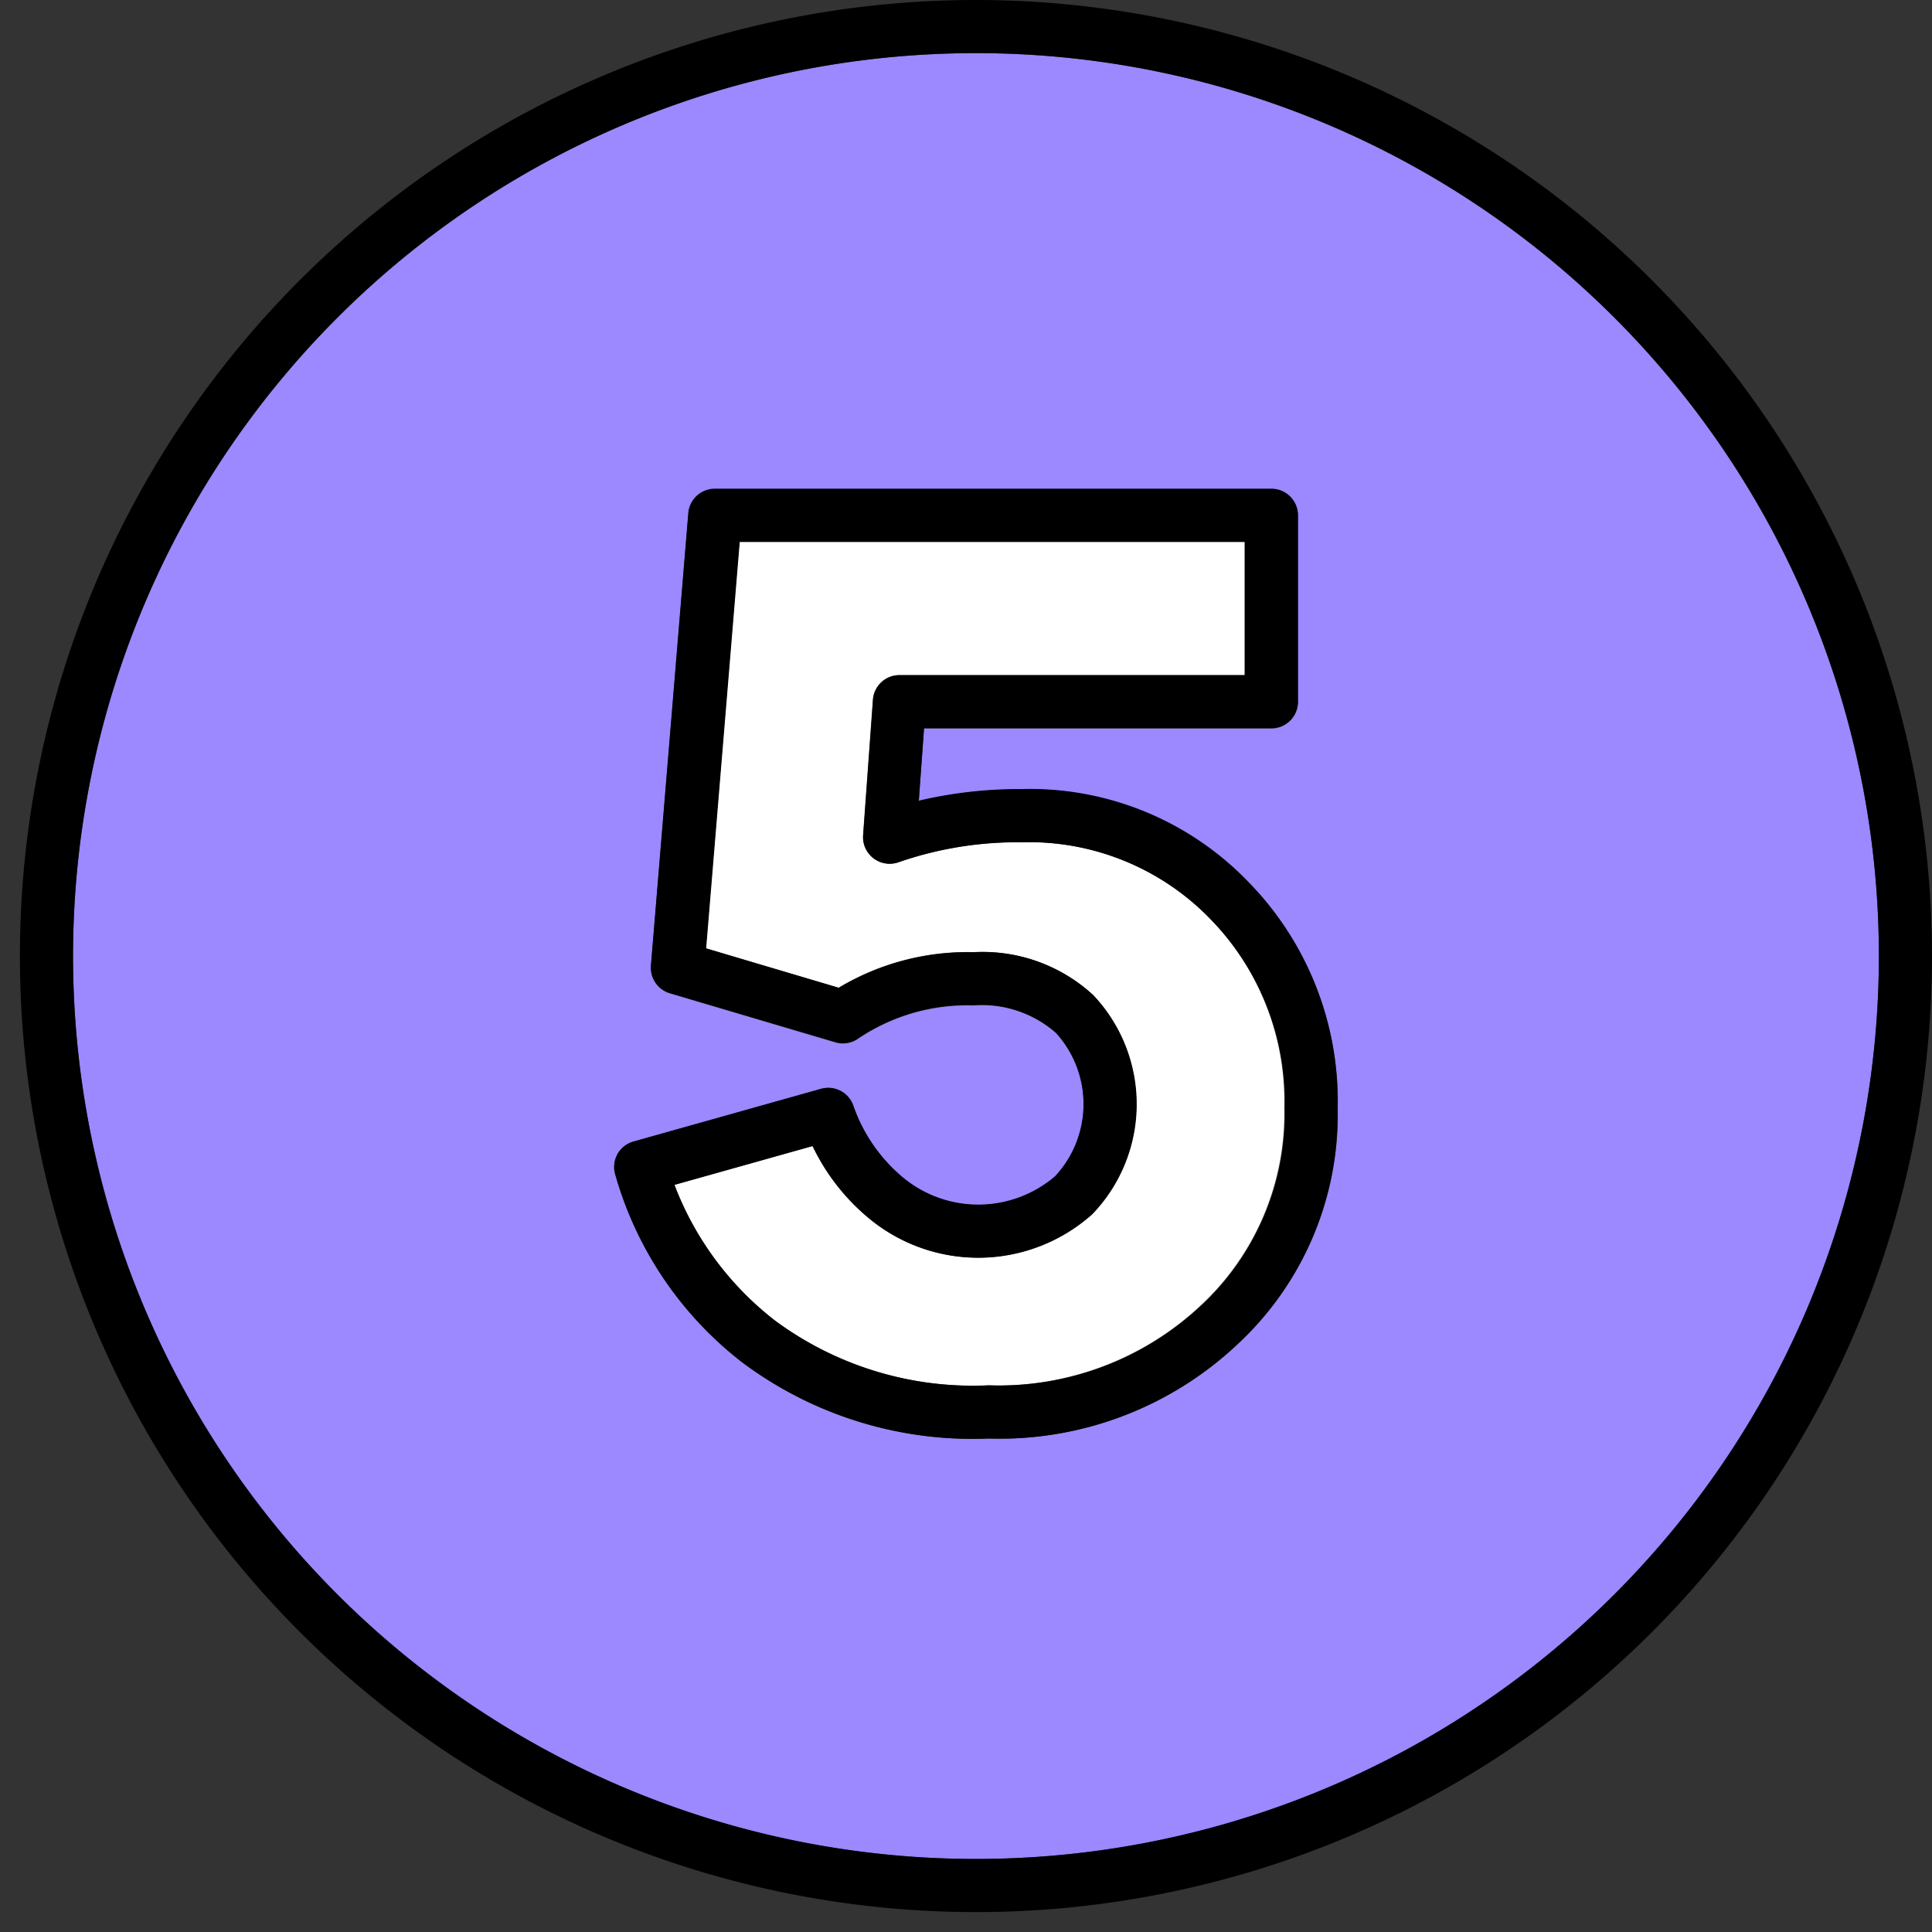 <?xml version="1.0" encoding="UTF-8"?><svg xmlns="http://www.w3.org/2000/svg" xmlns:xlink="http://www.w3.org/1999/xlink" height="29.1" preserveAspectRatio="xMidYMid meet" version="1.0" viewBox="1.3 1.6 29.1 29.1" width="29.1" zoomAndPan="magnify"><rect x="1.3" y="1.6" width="29.1" height="29.1" fill="#333333" stroke="none"/><g data-name="Layer 97"><g id="change1_1"><path d="M16,2.4A13.6,13.6,0,1,0,29.6,16,13.606,13.606,0,0,0,16,2.4Zm3.946,19.441a5.224,5.224,0,0,1-3.752,1.426,5.789,5.789,0,0,1-3.716-1.148,5.456,5.456,0,0,1-1.913-2.836.4.4,0,0,1,.036-.3.4.4,0,0,1,.241-.189L13.667,18a.4.4,0,0,1,.485.251,2.462,2.462,0,0,0,.748,1.087,1.779,1.779,0,0,0,2.292-.015,1.594,1.594,0,0,0,.013-2.164,1.691,1.691,0,0,0-1.242-.414,2.935,2.935,0,0,0-1.736.5.4.4,0,0,1-.344.056l-2.492-.738a.4.4,0,0,1-.285-.417l.563-6.812a.4.4,0,0,1,.4-.368H20.45a.4.4,0,0,1,.4.4v2.807a.4.4,0,0,1-.4.4H15.218l-.079,1.092a6.6,6.6,0,0,1,1.544-.175,4.566,4.566,0,0,1,3.417,1.4,4.708,4.708,0,0,1,1.35,3.408A4.714,4.714,0,0,1,19.946,21.841Z" fill="#9c88ff"/></g><g id="change2_1"><path d="M16,1.6A14.4,14.4,0,1,0,30.4,16,14.406,14.406,0,0,0,16,1.6Zm0,28A13.6,13.6,0,1,1,29.6,16,13.606,13.606,0,0,1,16,29.6Z"/></g><g id="change3_1"><path d="M19.526,15.438a3.8,3.8,0,0,0-2.843-1.153,5.46,5.46,0,0,0-1.85.3.4.4,0,0,1-.534-.406l.148-2.04a.4.4,0,0,1,.4-.371h5.2V9.761H12.436l-.506,6.122,2,.594a3.776,3.776,0,0,1,2.032-.536,2.456,2.456,0,0,1,1.8.646,2.391,2.391,0,0,1-.015,3.3,2.577,2.577,0,0,1-3.367.058,3.213,3.213,0,0,1-.844-1.085l-2.082.585a4.7,4.7,0,0,0,1.517,2.046,5.011,5.011,0,0,0,3.217.974,4.452,4.452,0,0,0,3.2-1.205,3.943,3.943,0,0,0,1.256-2.974A3.933,3.933,0,0,0,19.526,15.438Z" fill="#fff"/></g><g id="change2_2"><path d="M16.683,13.485a6.6,6.6,0,0,0-1.544.175l.079-1.092H20.45a.4.4,0,0,0,.4-.4V9.361a.4.4,0,0,0-.4-.4H12.067a.4.4,0,0,0-.4.368l-.563,6.812a.4.4,0,0,0,.285.417l2.492.738a.4.4,0,0,0,.344-.056,2.935,2.935,0,0,1,1.736-.5,1.691,1.691,0,0,1,1.242.414,1.594,1.594,0,0,1-.013,2.164,1.779,1.779,0,0,1-2.292.015,2.462,2.462,0,0,1-.748-1.087A.4.4,0,0,0,13.667,18l-2.825.794a.4.4,0,0,0-.241.189.4.4,0,0,0-.036.3,5.456,5.456,0,0,0,1.913,2.836,5.789,5.789,0,0,0,3.716,1.148,5.224,5.224,0,0,0,3.752-1.426,4.714,4.714,0,0,0,1.5-3.553A4.708,4.708,0,0,0,20.1,14.88,4.566,4.566,0,0,0,16.683,13.485Zm-.489,8.982a5.011,5.011,0,0,1-3.217-.974,4.7,4.7,0,0,1-1.517-2.046l2.082-.585a3.213,3.213,0,0,0,.844,1.085,2.577,2.577,0,0,0,3.367-.058,2.391,2.391,0,0,0,.015-3.3,2.456,2.456,0,0,0-1.8-.646,3.776,3.776,0,0,0-2.032.536l-2-.594.506-6.122H20.05v2.007h-5.2a.4.4,0,0,0-.4.371l-.148,2.04a.4.4,0,0,0,.534.406,5.46,5.46,0,0,1,1.85-.3,3.8,3.8,0,0,1,2.843,1.153,3.933,3.933,0,0,1,1.124,2.85,3.943,3.943,0,0,1-1.256,2.974A4.452,4.452,0,0,1,16.194,22.467Z"/></g></g></svg>